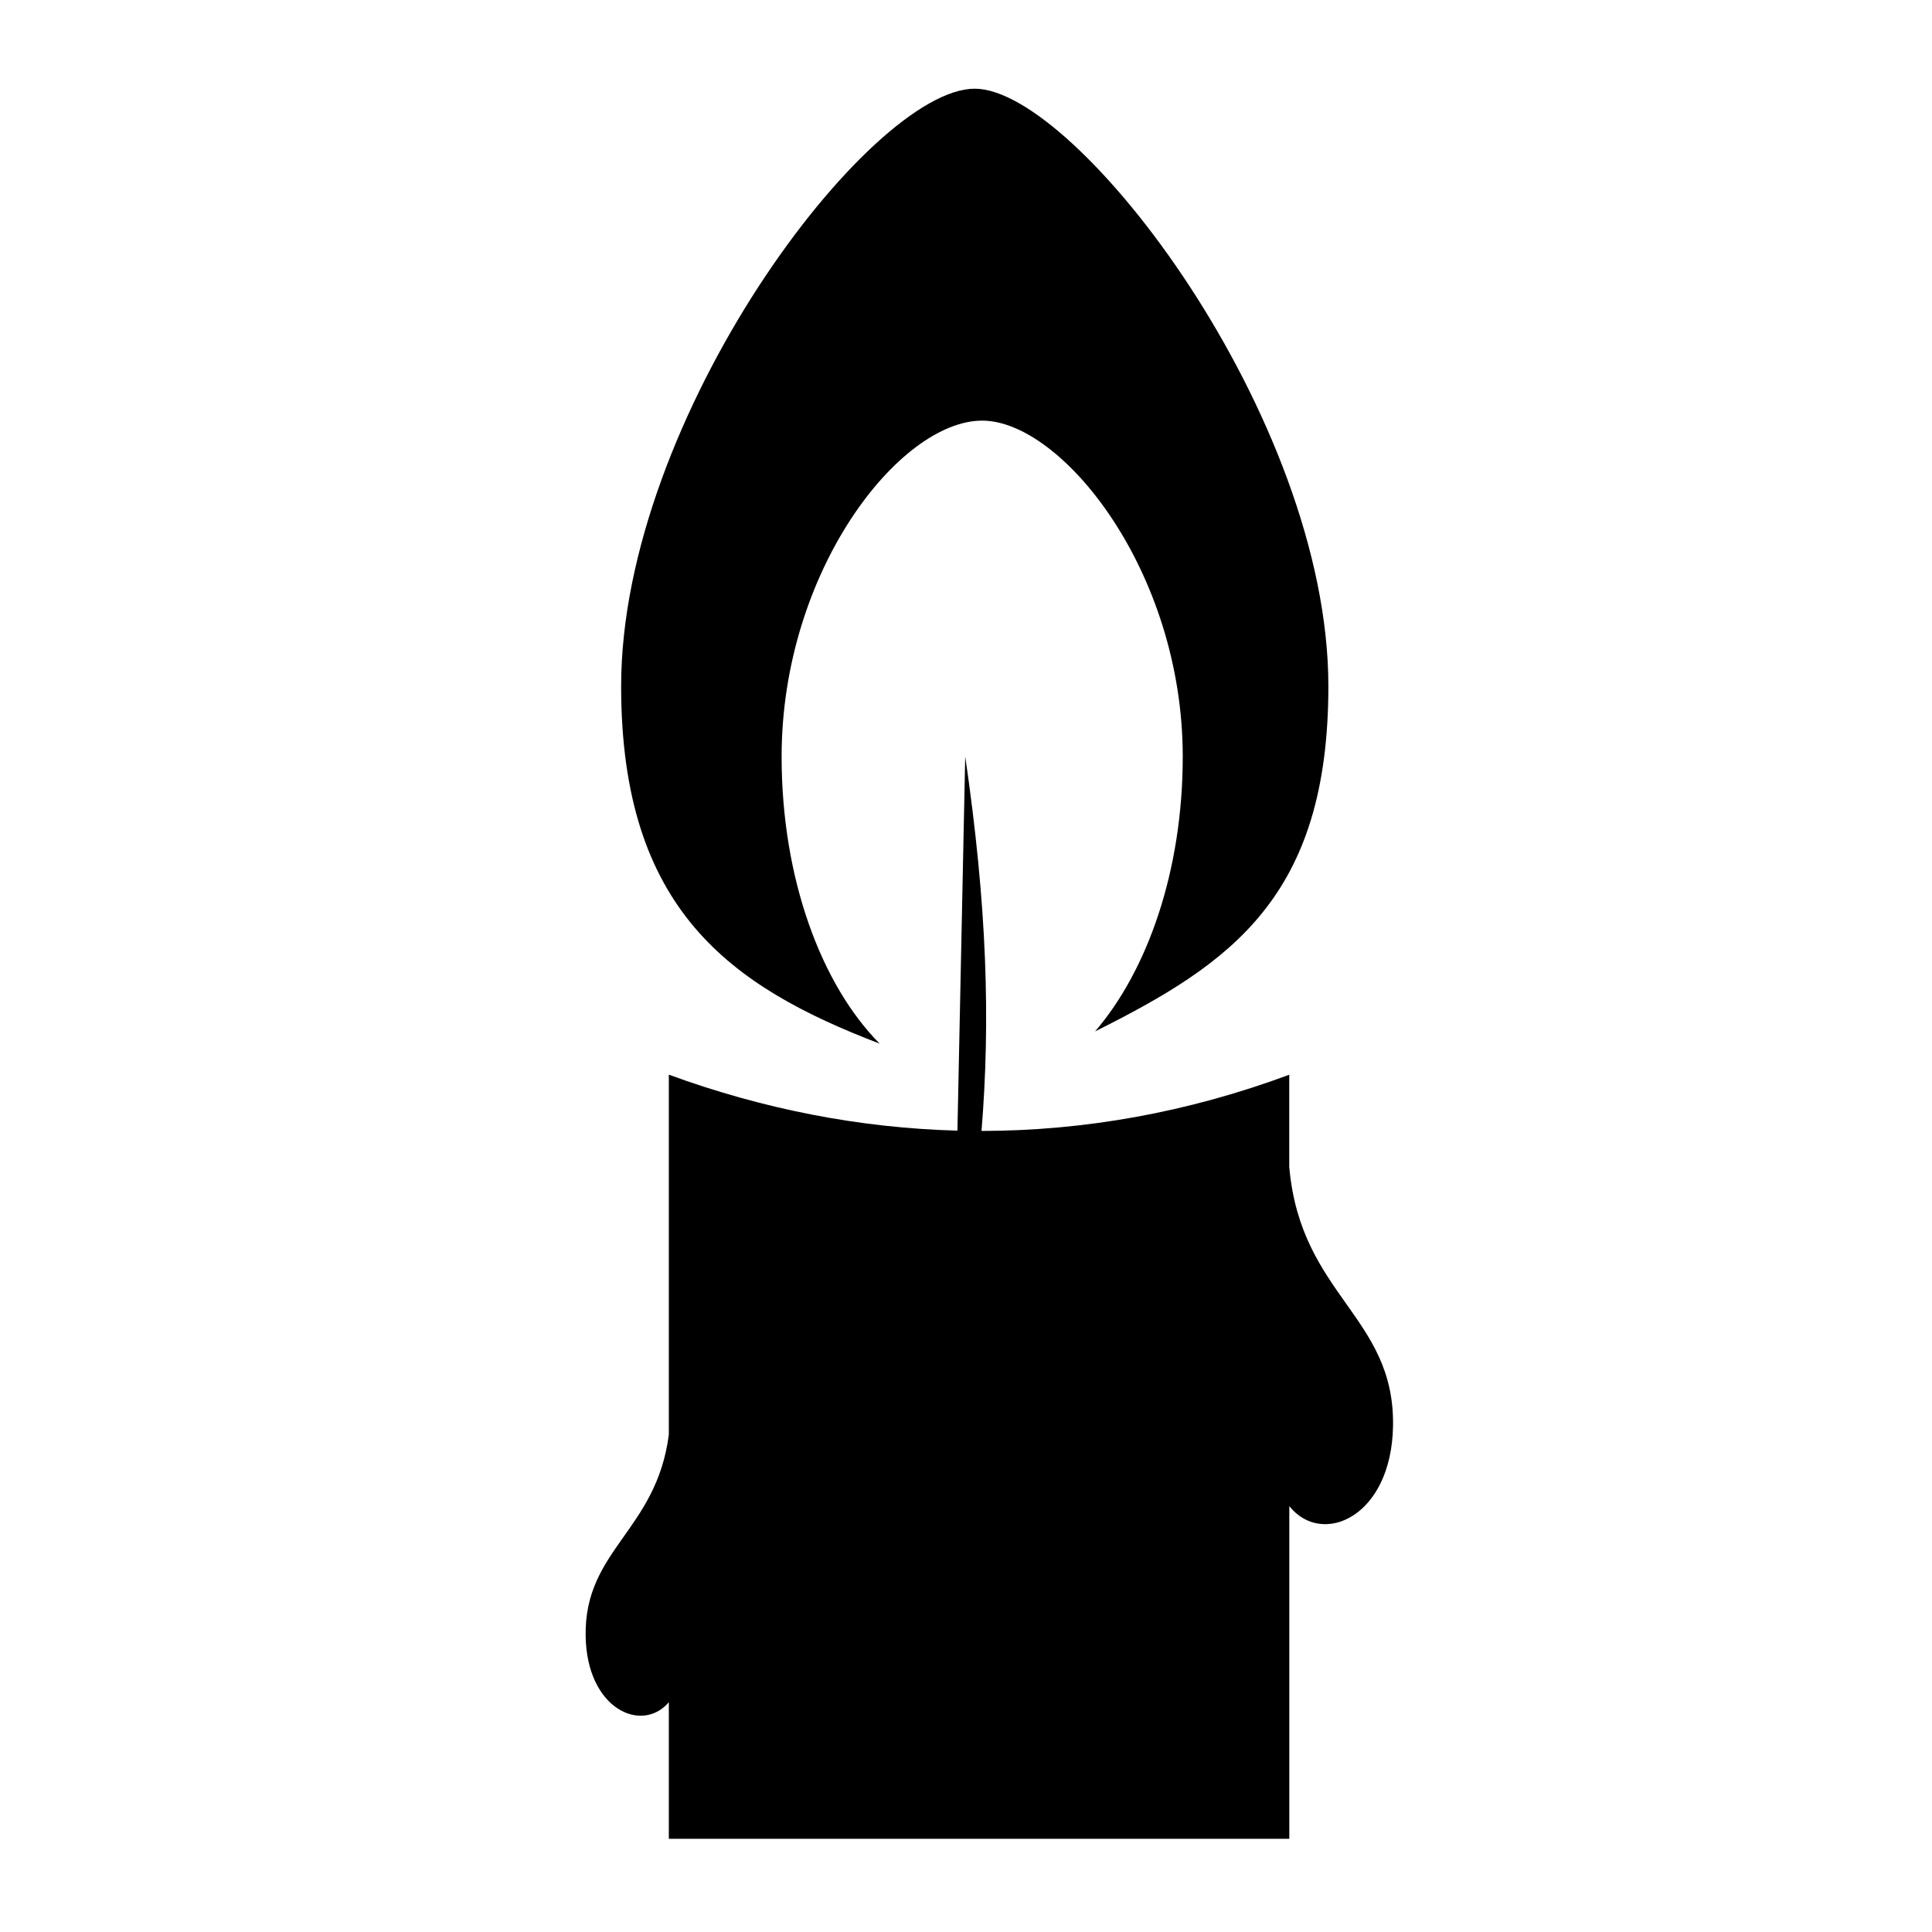 <?xml version="1.0" encoding="utf-8"?>
<!-- Скачано с сайта svg4.ru / Downloaded from svg4.ru -->
<svg fill="#000000" width="800px" height="800px" viewBox="0 0 32 32" version="1.1" xmlns="http://www.w3.org/2000/svg">
<title>candle</title>
<path d="M14.57 17.286c-0.965-0.974-1.624-2.73-1.624-4.754 0-3.072 1.952-5.565 3.322-5.565 1.319 0 3.322 2.493 3.322 5.565 0 1.896-0.587 3.546-1.452 4.551 2.252-1.124 3.864-2.229 3.864-5.717-0-4.453-4.167-9.897-5.857-9.897-1.742 0-5.857 5.444-5.857 9.897 0 3.703 1.811 4.974 4.282 5.92zM21.354 19.338v-1.537c-1.686 0.626-3.397 0.929-5.097 0.931 0.149-1.832 0.092-3.729-0.27-6.203l-0.129 6.198c-1.619-0.043-3.224-0.358-4.78-0.927v5.963c-0.208 1.596-1.399 1.901-1.378 3.331 0.018 1.22 0.935 1.622 1.378 1.1v2.262h10.277v-5.51c0.538 0.679 1.695 0.188 1.718-1.332 0.027-1.812-1.528-2.156-1.718-4.277z"></path>
</svg>